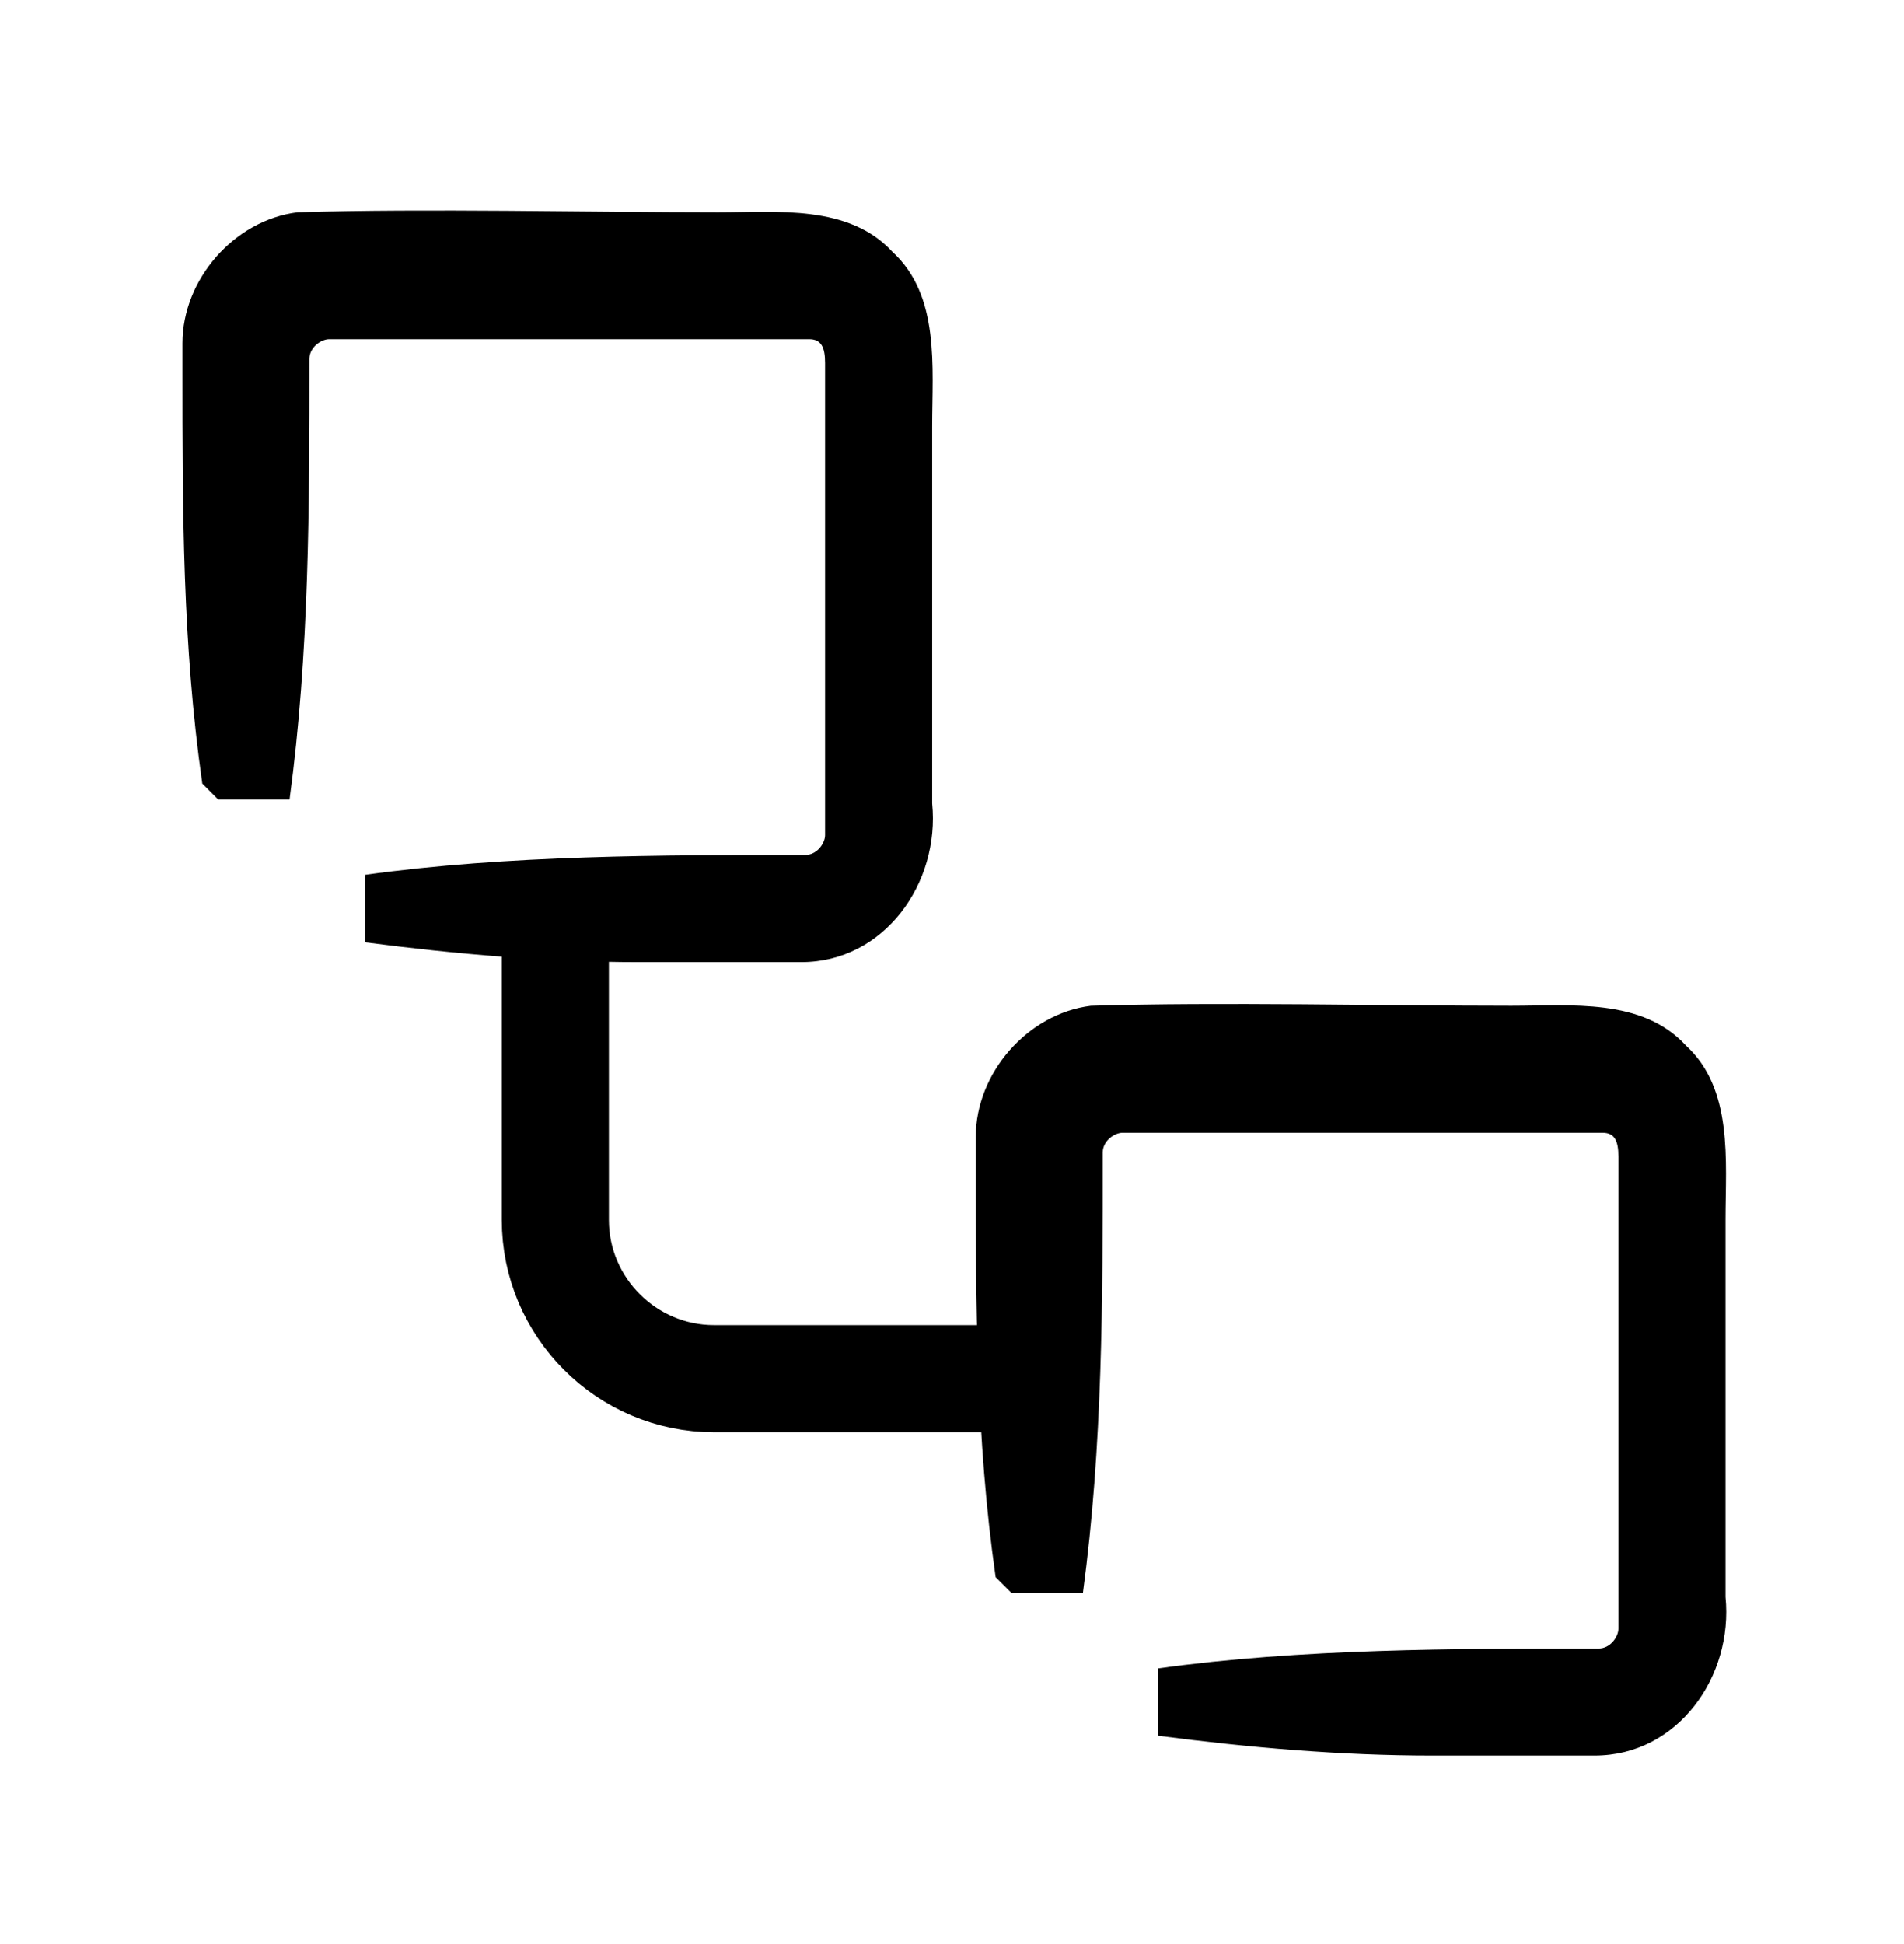 <svg width="48" height="49" viewBox="0 0 48 49" fill="none" xmlns="http://www.w3.org/2000/svg">
<path d="M5.1 19.75C4.6 16.25 4.6 12.85 4.6 9.35C4.6 9.25 4.6 8.85 4.6 8.65C4.6 7.05 5.9 5.55 7.5 5.35C10.8 5.25 14.8 5.35 18.1 5.35C19.6 5.35 21.4 5.15 22.5 6.35C23.7 7.45 23.5 9.25 23.5 10.75C23.5 13.65 23.5 17.45 23.5 20.25C23.7 22.25 22.3 24.25 20.2 24.25C19.8 24.25 16.5 24.25 16.1 24.25C13.8 24.25 11.5 24.05 9.2 23.75V22.05C12.8 21.55 16.7 21.55 20.3 21.55C20.6 21.55 20.8 21.25 20.8 21.05C20.8 18.75 20.8 13.05 20.8 10.85V9.15C20.8 8.75 20.7 8.55 20.4 8.55C19.2 8.55 16.2 8.55 15 8.55H8.3C8.1 8.55 7.8 8.75 7.8 9.05C7.8 12.75 7.8 16.45 7.3 20.15H5.5L5.1 19.75Z" fill="black"/>
<path d="M14 23.75V30.75C14 32.95 15.8 34.75 18 34.75H26" stroke="black" stroke-width="2.7" stroke-linecap="round" stroke-linejoin="round"/>
<path d="M25.1 39.75C24.6 36.25 24.6 32.85 24.6 29.35C24.6 29.25 24.6 28.85 24.6 28.65C24.6 27.05 25.9 25.55 27.5 25.35C30.8 25.25 34.8 25.35 38.1 25.35C39.6 25.35 41.4 25.15 42.5 26.35C43.7 27.45 43.5 29.25 43.5 30.75C43.5 33.65 43.5 37.45 43.5 40.25C43.7 42.25 42.3 44.25 40.2 44.25C39.8 44.25 36.5 44.25 36.1 44.25C33.8 44.25 31.5 44.05 29.2 43.75V42.05C32.8 41.55 36.7 41.55 40.3 41.55C40.6 41.55 40.8 41.25 40.8 41.05C40.8 38.75 40.8 33.05 40.8 30.85V29.15C40.8 28.75 40.7 28.55 40.4 28.55C39.2 28.55 36.2 28.55 35 28.55H28.3C28.1 28.55 27.8 28.75 27.8 29.05C27.8 32.75 27.8 36.45 27.3 40.15H25.5L25.1 39.75Z" fill="black"/>
</svg>
